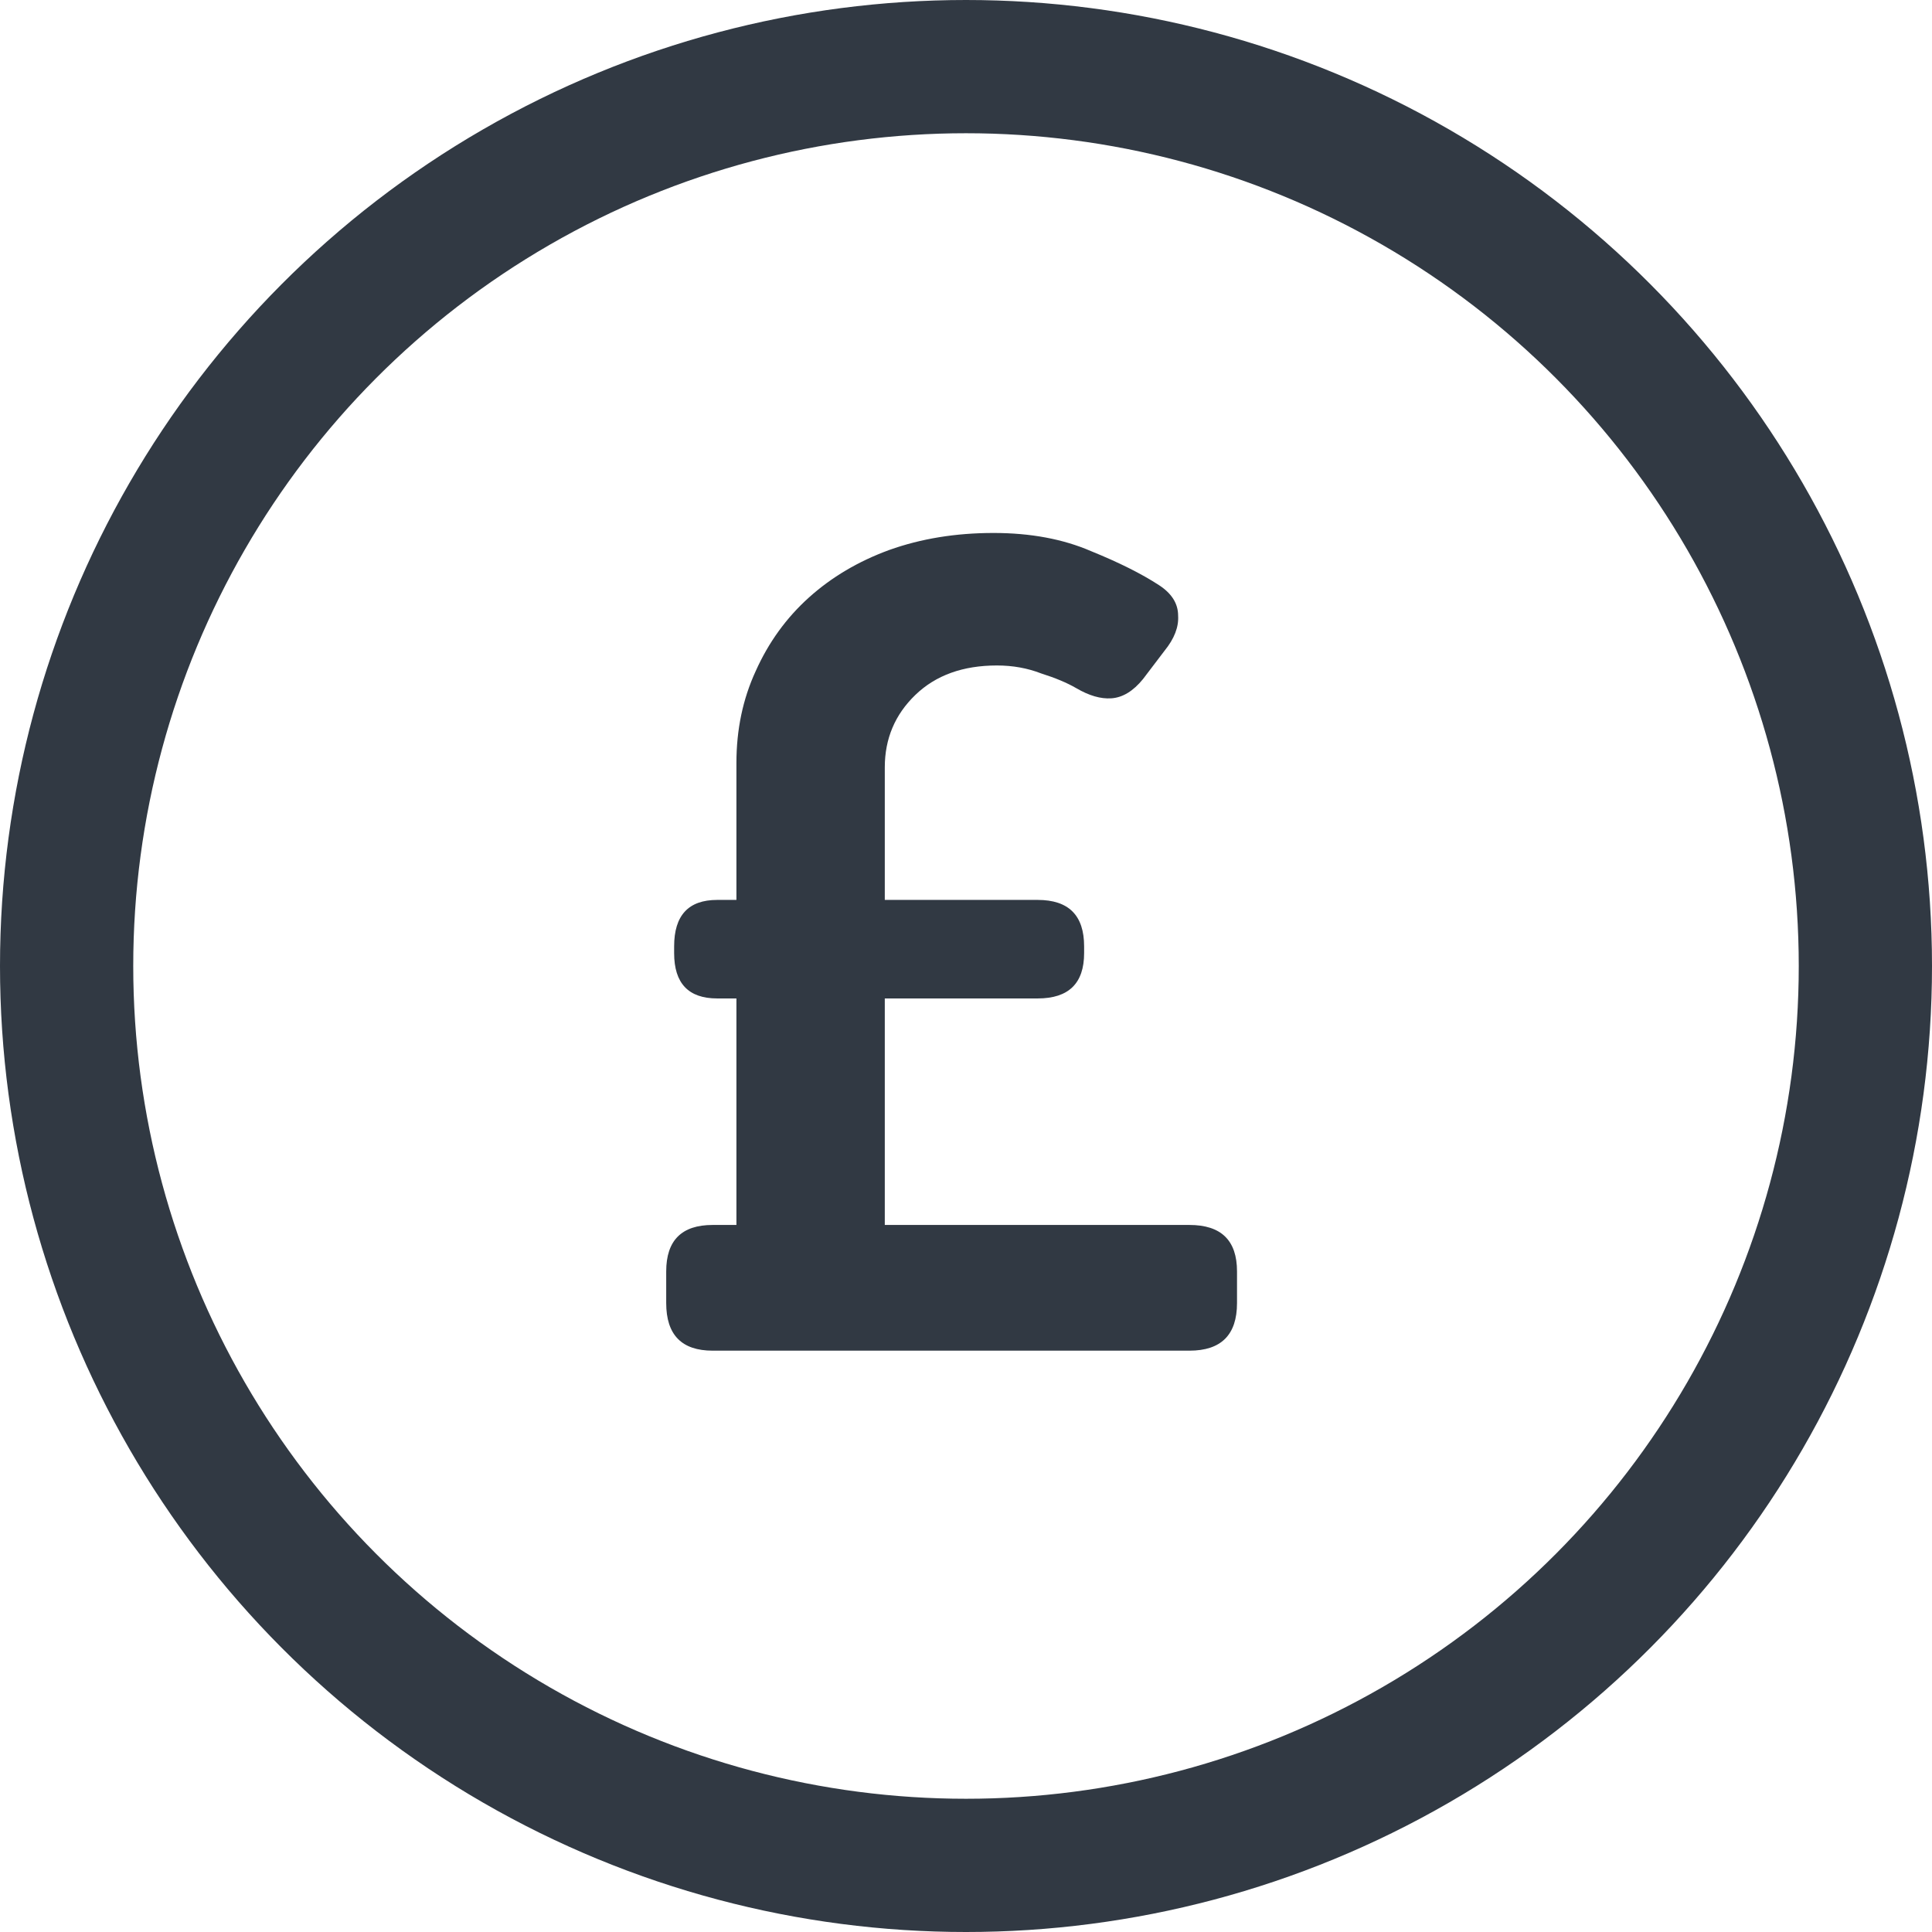 <svg xmlns="http://www.w3.org/2000/svg" width="29" height="29" viewBox="0 0 29 29" fill="none">
    <path d="M10 19.084C10 18.619 10.232 18.387 10.697 18.387H11.054V14.987H10.765C10.334 14.987 10.119 14.76 10.119 14.307V14.205C10.119 13.74 10.334 13.508 10.765 13.508H11.054V11.451C11.054 10.952 11.15 10.493 11.343 10.074C11.536 9.643 11.802 9.275 12.142 8.969C12.482 8.663 12.884 8.425 13.349 8.255C13.825 8.085 14.346 8 14.913 8C15.468 8 15.956 8.091 16.375 8.272C16.794 8.442 17.134 8.612 17.395 8.782C17.588 8.907 17.684 9.06 17.684 9.241C17.695 9.411 17.627 9.587 17.48 9.768L17.157 10.193C17.01 10.374 16.851 10.471 16.681 10.482C16.522 10.493 16.347 10.442 16.154 10.329C16.018 10.25 15.842 10.176 15.627 10.108C15.423 10.029 15.202 9.989 14.964 9.989C14.454 9.989 14.046 10.136 13.74 10.431C13.434 10.726 13.281 11.088 13.281 11.519V13.508H15.576C16.041 13.508 16.273 13.74 16.273 14.205V14.307C16.273 14.76 16.041 14.987 15.576 14.987H13.281V18.387H17.854C18.33 18.387 18.568 18.619 18.568 19.084V19.56C18.568 20.036 18.33 20.274 17.854 20.274H10.697C10.232 20.274 10 20.036 10 19.56V19.084Z" fill="#313943"/>
    <circle cx="14.5" cy="14.5" r="13.5" stroke="#313943" stroke-width="2"/>
</svg>
